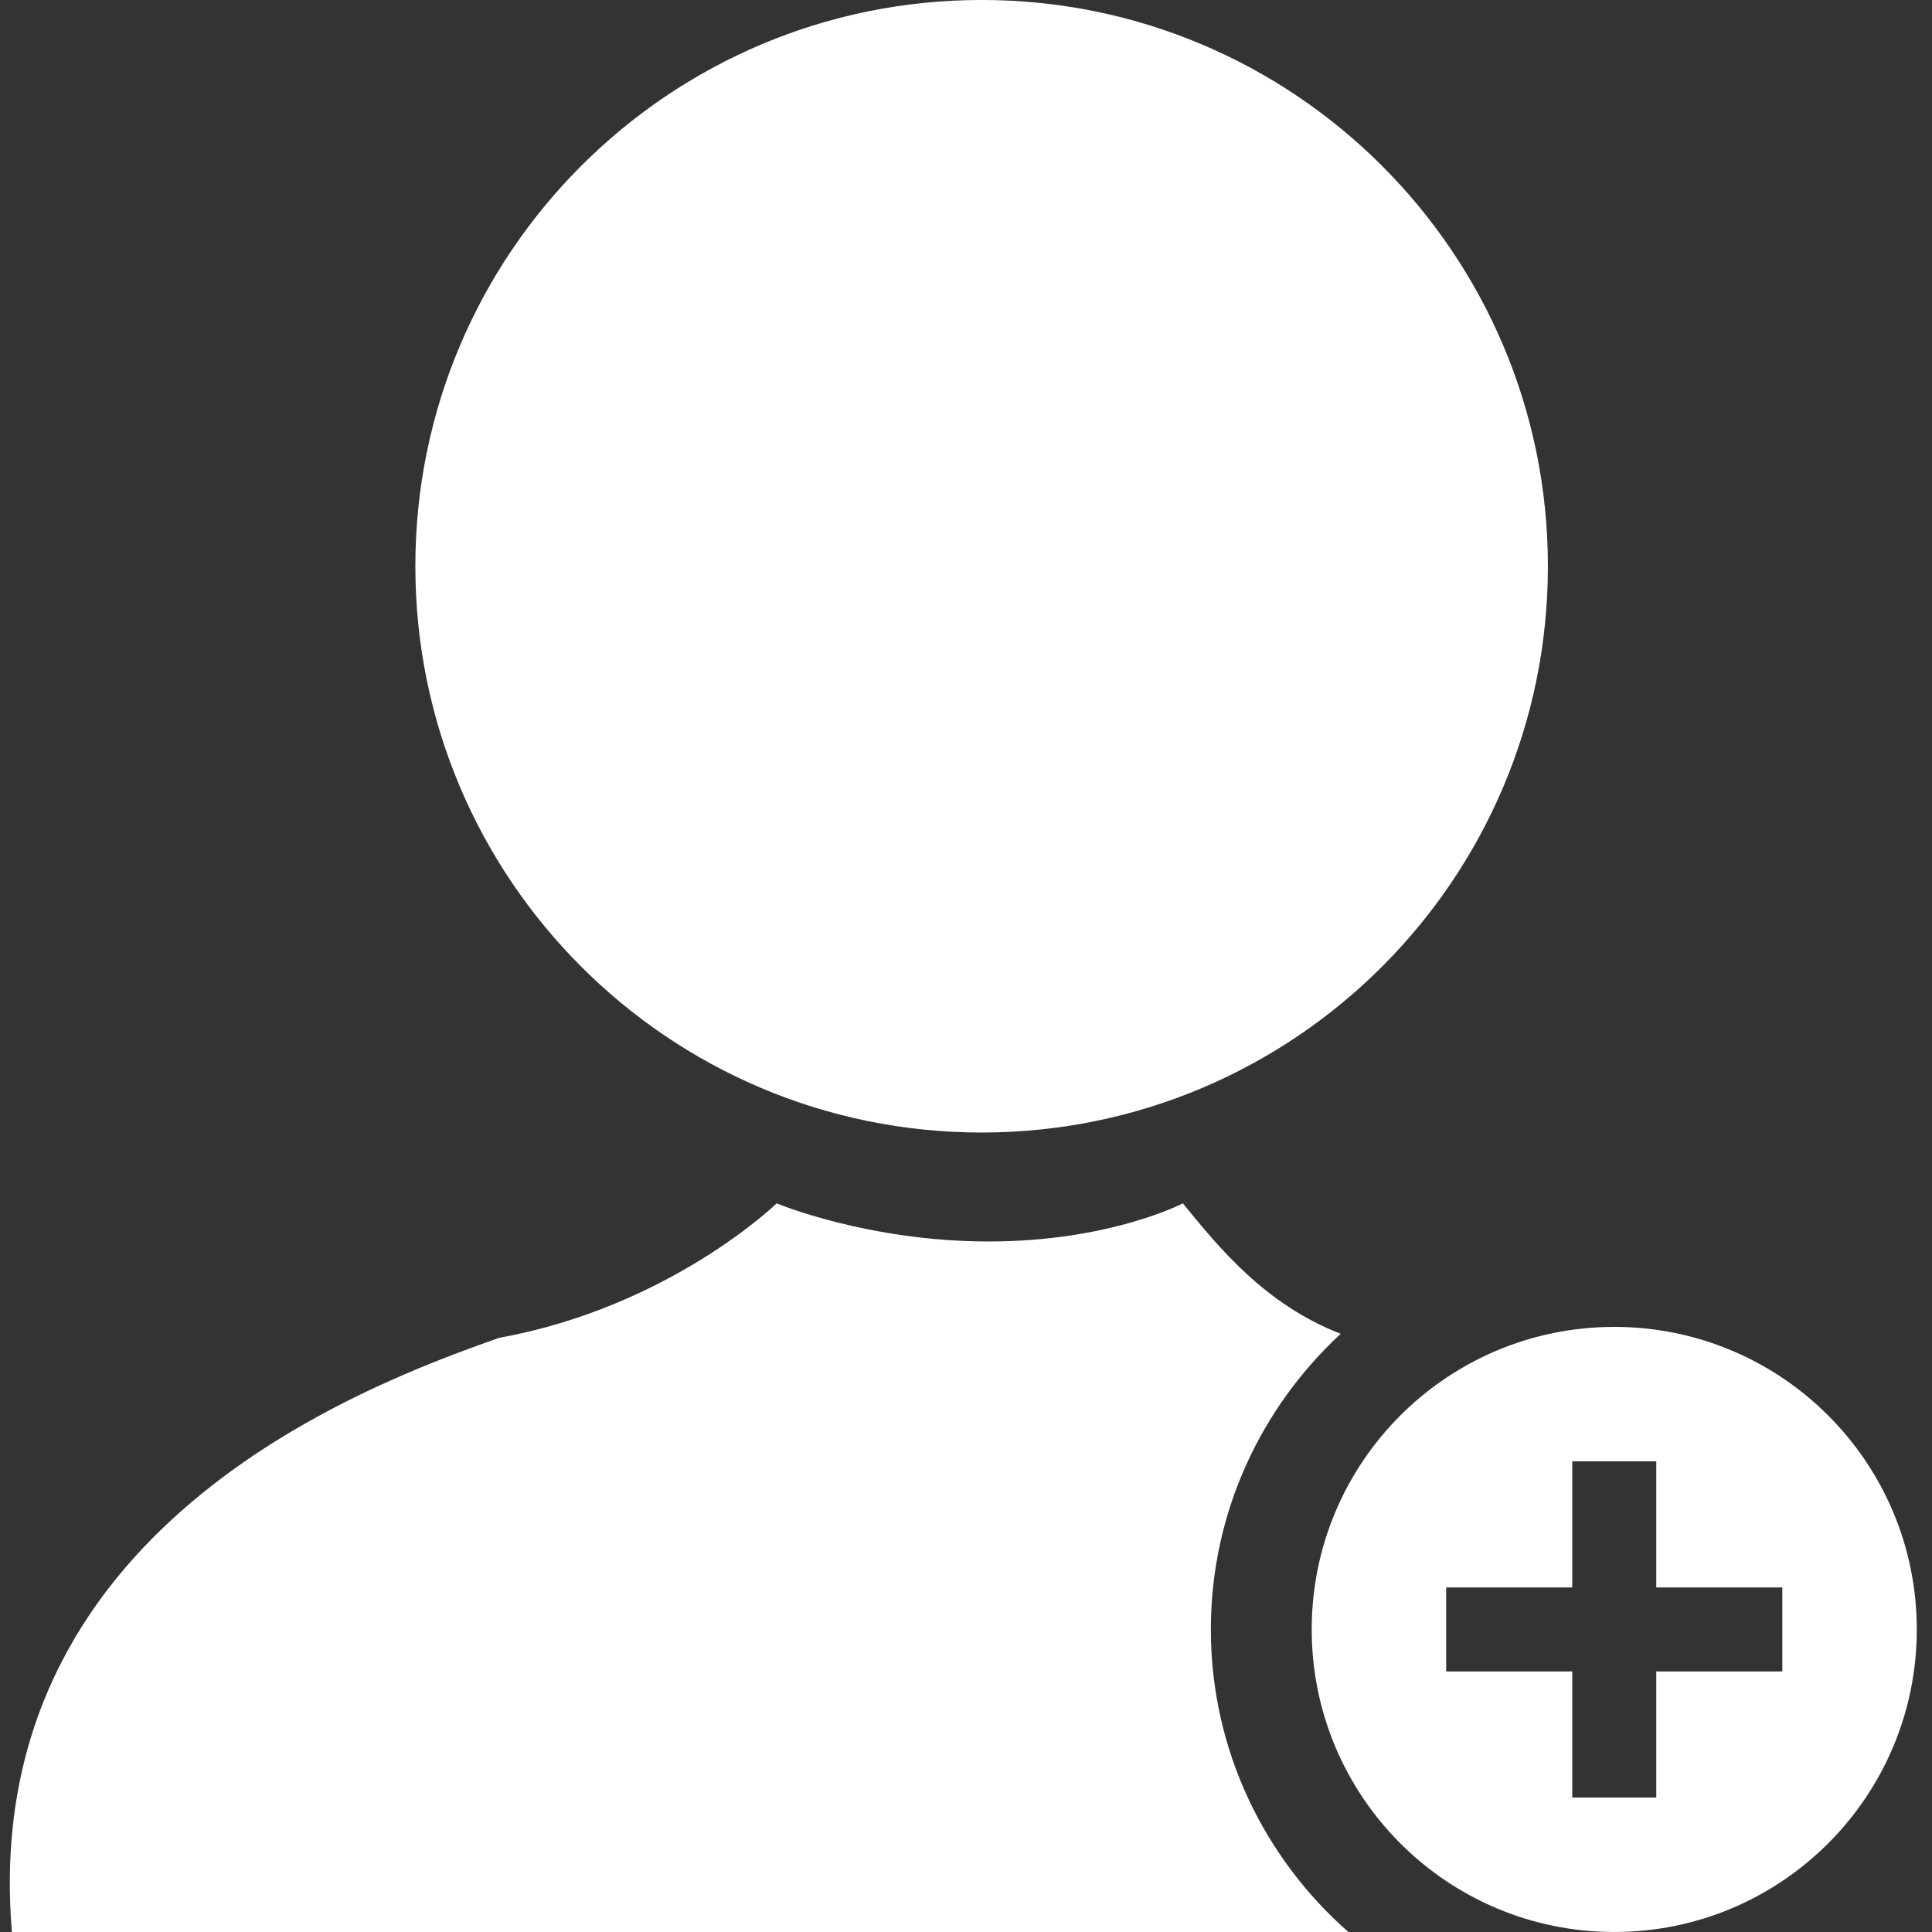 <?xml version="1.0" encoding="utf-8"?>
<!-- Generator: Adobe Illustrator 16.0.0, SVG Export Plug-In . SVG Version: 6.00 Build 0)  -->
<!DOCTYPE svg PUBLIC "-//W3C//DTD SVG 1.1//EN" "http://www.w3.org/Graphics/SVG/1.1/DTD/svg11.dtd">
<svg version="1.1" id="_x32_" xmlns="http://www.w3.org/2000/svg" xmlns:xlink="http://www.w3.org/1999/xlink" x="0px" y="0px"
	 width="212.6px" height="212.598px" viewBox="0 0 212.6 212.598" enable-background="new 0 0 212.6 212.598" xml:space="preserve">
<rect x="0" y="0" width="212.6" height="212.598" fill="#333333" stroke="none"/>
<g>
	<path fill="#FFFFFF" d="M108.017,124.624c34.414,0,62.316-27.9,62.316-62.316c0-34.407-27.902-62.311-62.316-62.311
		c-34.407,0-62.311,27.902-62.311,62.311C45.706,96.723,73.609,124.624,108.017,124.624z"/>
</g>
<g>
	<path fill="#FFFFFF" d="M54.932,147.215c-15.14,5.336-57.318,21.129-53.623,65.383h147.062
		c-9.252-8.145-15.126-20.032-15.126-33.293c0-12.856,5.525-24.416,14.288-32.531c-8.355-3.244-13.4-9.492-17.369-14.355
		c0,0-8.03,4.196-21.364,4.196c-13.333,0-23.333-4.196-23.333-4.196S73.73,143.816,54.932,147.215z"/>
	<path fill="#FFFFFF" d="M177.636,146.014c-18.389,0-33.293,14.9-33.293,33.291c0,18.388,14.904,33.293,33.293,33.293
		c18.387,0,33.291-14.905,33.291-33.293C210.927,160.915,196.022,146.014,177.636,146.014z M196.13,183.929h-13.871v13.873h-9.247
		v-13.873h-13.873v-9.248h13.873v-13.873h9.247v13.873h13.871V183.929z"/>
</g>
</svg>
